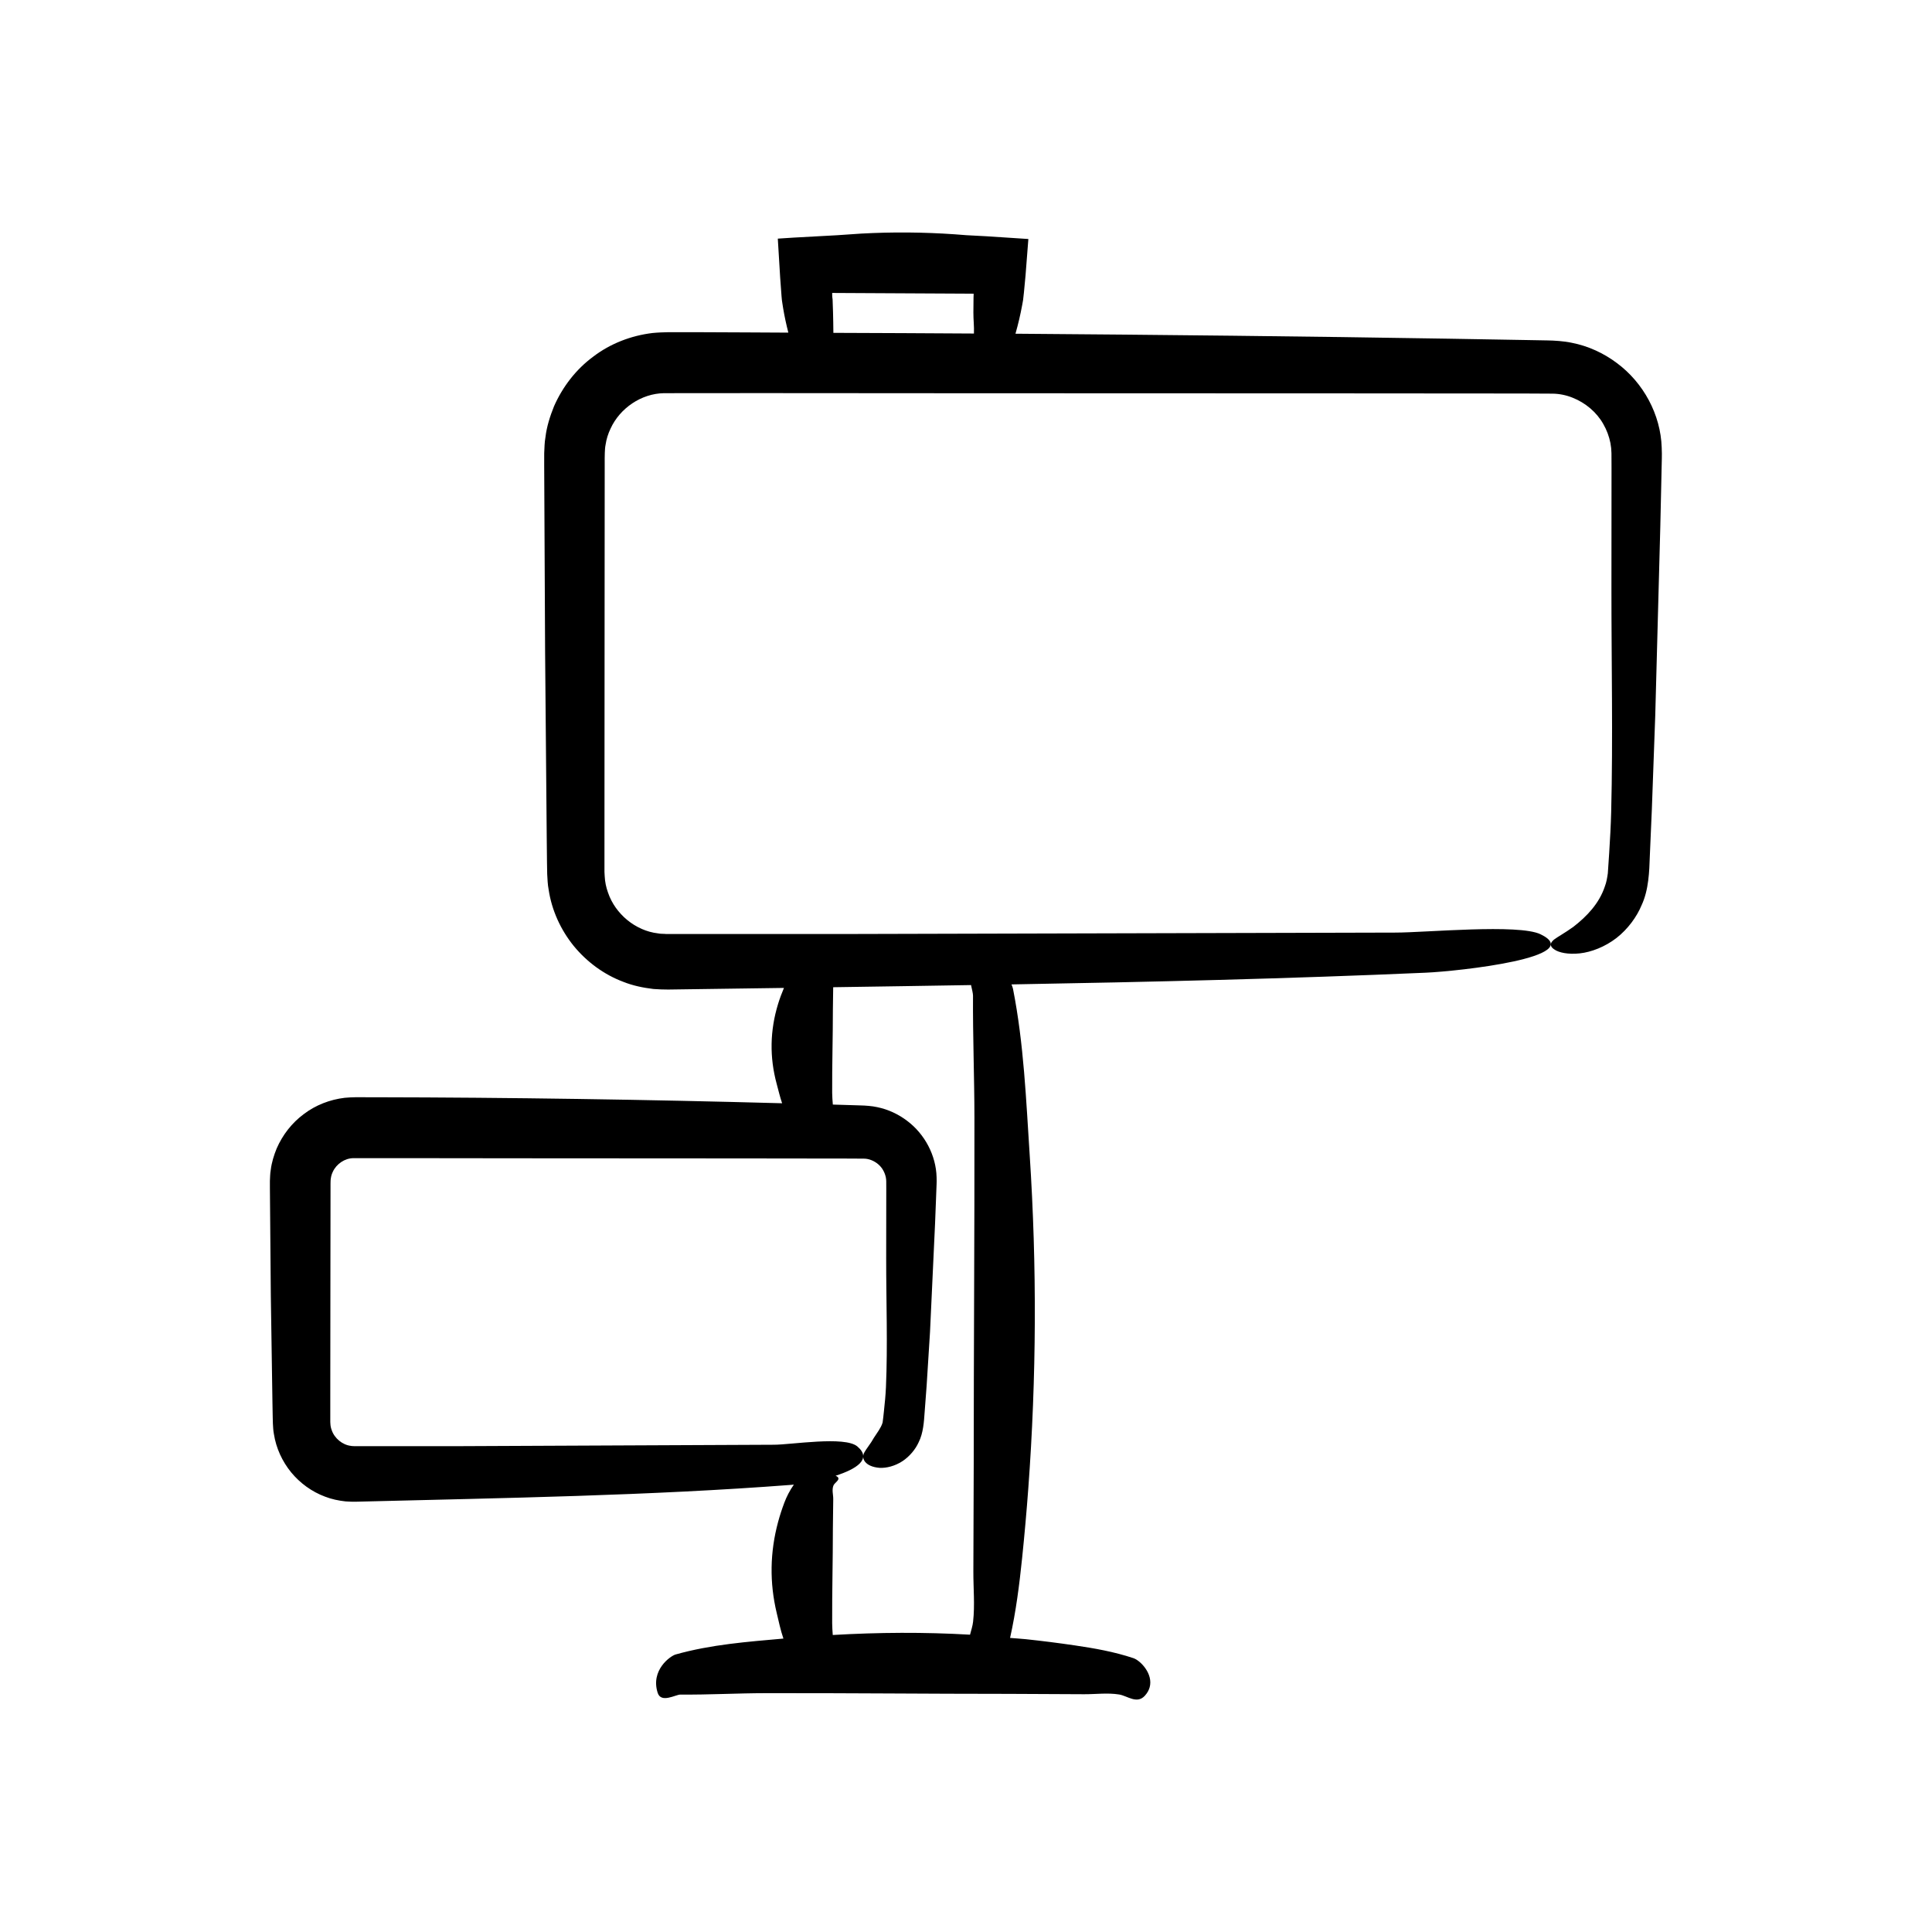 <?xml version="1.0" encoding="UTF-8"?>
<!-- Uploaded to: SVG Repo, www.svgrepo.com, Generator: SVG Repo Mixer Tools -->
<svg fill="#000000" width="800px" height="800px" version="1.1" viewBox="144 144 512 512" xmlns="http://www.w3.org/2000/svg">
 <path d="m572.5 240.22c-3.504-2.641-7.625-4.535-11.988-5.383-2.07-0.441-4.644-0.598-6.375-0.621l-5.191-0.094-20.766-0.359c-38.34-0.633-76.699-1.039-115.07-1.324 0.723-2.531 1.316-5.066 1.781-7.606l0.234-1.293 0.227-2.027 0.426-4.508 0.75-9.664-0.051-0.004-10.961-0.719-5.438-0.289-3.098-0.238c-4.129-0.285-8.258-0.445-12.387-0.477s-8.258 0.066-12.387 0.293l-6.387 0.434-11.422 0.625-4.269 0.277 0.629 10.355 0.359 4.891c0.062 0.934 0.129 1.266 0.199 1.746l0.219 1.395c0.355 2.18 0.832 4.352 1.387 6.523-7.551-0.02-15.098-0.102-22.648-0.109l-6.188-0.004h-3.094c-1.086 0.016-2.746 0.078-4.086 0.215-5.648 0.68-11.152 2.797-15.656 6.234-4.566 3.356-8.133 7.977-10.422 13.172-1.059 2.629-1.938 5.367-2.273 8.195-0.258 1.402-0.258 2.824-0.332 4.238l-0.004 3.18 0.242 49.484 0.434 49.477 0.066 6.184 0.055 3.207c0.082 1.379 0.117 2.762 0.383 4.129 0.816 5.492 3.203 10.68 6.652 14.934 3.469 4.231 8.016 7.59 13.148 9.512 2.547 1.02 5.258 1.566 7.965 1.891 1.281 0.094 2.894 0.16 3.91 0.148l3.09-0.043c9.172-0.133 18.395-0.258 27.598-0.387-0.594 1.406-1.121 2.812-1.551 4.219-2.172 7.074-2.297 14.156-0.371 21.234 0.461 1.699 0.848 3.406 1.434 5.113-35.922-0.977-71.867-1.531-107.81-1.59l-3.559-0.004h-1.781c-0.648 0.008-1.871 0.051-2.773 0.148-3.914 0.465-7.723 1.941-10.832 4.312-3.152 2.324-5.617 5.504-7.191 9.105-0.738 1.816-1.332 3.715-1.57 5.672-0.172 0.973-0.18 1.953-0.227 2.93v1.867l0.242 28.469 0.434 28.465 0.066 3.559 0.047 1.895c0.055 0.945 0.09 1.887 0.27 2.82 0.578 3.754 2.223 7.289 4.582 10.176 2.375 2.871 5.477 5.133 8.977 6.43 1.738 0.68 3.582 1.055 5.426 1.258 0.848 0.066 2.019 0.102 2.602 0.086l1.777-0.043c37.793-0.957 76.098-1.547 113.72-4.422 0.203-0.016 0.465-0.047 0.711-0.07-1.117 1.602-1.926 3.207-2.531 4.812-0.637 1.688-1.184 3.375-1.641 5.066-2.172 8.043-2.297 16.098-0.371 24.145 0.539 2.25 1.004 4.519 1.777 6.781-9.508 0.848-19.109 1.555-28.559 4.211-1.391 0.391-6.703 4.133-4.758 10.18 0.906 2.82 4.773 0.438 6.016 0.449 7.547 0.07 15.09-0.363 22.637-0.375 21.496-0.039 42.988 0.188 64.484 0.188 6.617 0.031 13.238 0.062 19.855 0.094 3.082 0.016 6.219-0.422 9.297 0.07 2.168 0.348 4.723 2.641 6.824 0.316 0.652-0.723 1.055-1.469 1.262-2.219 0.984-3.555-2.438-7.102-4.312-7.727-5.168-1.723-10.371-2.621-15.574-3.387-4.324-0.637-8.652-1.184-12.98-1.641-1.375-0.145-2.75-0.207-4.125-0.332 1.566-7.023 2.461-14.086 3.191-21.148 0.637-6.168 1.184-12.34 1.641-18.516 2.172-29.402 2.297-58.844 0.371-88.25-0.957-14.648-1.547-29.492-4.422-44.074-0.059-0.289-0.207-0.719-0.402-1.199 36.719-0.641 73.426-1.512 109.77-3.106 8.887-0.391 42.898-4.133 30.441-10.18-5.812-2.82-30.551-0.438-38.5-0.449l-144.83 0.375-25.789 0.004h-22.562c-0.777-0.086-1.512-0.012-2.246-0.176-5.918-0.691-11.285-5.125-13.203-10.781-0.512-1.398-0.816-2.863-0.887-4.356l-0.062-1.152v-4.836l0.004-12.895 0.031-51.574 0.02-25.789 0.008-12.895c0.012-0.996-0.023-2.324 0.027-3.047 0.031-0.746 0.062-1.488 0.215-2.215 0.215-1.465 0.668-2.887 1.312-4.227 2.481-5.434 8.18-9.285 14.117-9.383l25.516-0.02 51.574 0.035 103.15 0.035 47.641 0.035 7.699 0.039c1.816 0.031 3.606 0.406 5.281 1.086 3.344 1.328 6.332 3.801 8.113 6.977 0.902 1.57 1.539 3.281 1.887 5.047 0.168 0.887 0.258 1.785 0.27 2.695l0.016 3.84-0.023 31.762c-0.016 19.73 0.422 39.797-0.07 59.492-0.086 3.469-0.293 7.094-0.523 10.785-0.121 1.797-0.242 3.609-0.363 5.426-0.168 1.199-0.363 2.379-0.789 3.481-1.492 4.516-4.781 7.953-8.379 10.734-2.316 1.656-4.129 2.617-5.098 3.356-1.16 0.957-1.129 1.84 0.098 2.617 1.211 0.844 3.637 1.359 6.719 1.035 3.062-0.328 6.691-1.723 9.746-4.082 3.035-2.367 5.391-5.641 6.641-8.664 1.922-4.106 2.051-9.043 2.188-12.965l0.539-12.43 0.902-24.902c0.445-16.621 0.891-33.262 1.336-49.902l0.234-10.379 0.113-5.188c0.012-1.84 0.141-3.18 0.027-5.555-0.277-8.719-4.824-17.148-11.879-22.375zm-193.72 271.49c-0.086 1.996-0.293 4.082-0.523 6.207-0.117 0.992-0.223 2.289-0.355 3.059-0.141 0.406-0.254 0.785-0.457 1.125-0.719 1.395-1.57 2.34-2.531 4.047-0.66 1.016-1.359 1.891-1.77 2.621-1.102 1.707 0.121 3.918 3.941 4.223 1.824 0.105 4.09-0.477 6.043-1.746 1.941-1.27 3.5-3.191 4.32-5.019 1.254-2.457 1.414-5.594 1.574-7.769l0.539-7.152 0.902-14.328 1.336-28.707 0.234-5.969 0.113-2.984c0.02-1.105 0.117-1.711 0.059-3.352-0.152-5.777-3.117-11.402-7.781-14.914-2.316-1.773-5.062-3.059-7.977-3.652-1.348-0.305-3.188-0.422-4.18-0.445l-2.988-0.094-4.57-0.137c-0.078-1.023-0.168-2.043-0.176-3.066-0.039-7.379 0.188-14.758 0.188-22.133 0.027-1.969 0.055-3.934 0.082-5.902 12.168-0.168 24.344-0.375 36.531-0.57 0.25 1.16 0.527 2.215 0.523 2.82-0.07 10.766 0.363 21.527 0.375 32.293 0.039 30.664-0.188 61.332-0.188 91.996-0.031 9.441-0.062 18.883-0.094 28.324-0.016 4.398 0.422 8.875-0.07 13.266-0.121 1.102-0.492 2.269-0.812 3.457-12.125-0.703-24.254-0.629-36.379 0.082-0.07-1.035-0.148-2.07-0.156-3.106-0.039-8.391 0.188-16.777 0.188-25.168 0.031-2.582 0.062-5.168 0.094-7.75 0.016-1.203-0.422-2.426 0.07-3.629 0.332-0.809 2.394-1.754 0.555-2.551 5.465-1.758 9.746-4.402 5.762-7.766-3.344-2.82-17.578-0.438-22.148-0.449l-83.32 0.375-14.836 0.004h-12.984c-0.32-0.051-0.598 0.004-0.883-0.074-2.273-0.246-4.406-2.012-5.137-4.207-0.203-0.539-0.316-1.102-0.34-1.684l-0.027-0.465v-2.781l0.004-7.418 0.031-29.672 0.02-14.836 0.008-7.418c0.008-0.539-0.012-1.41 0.016-1.68 0.016-0.289 0.02-0.574 0.086-0.852 0.078-0.562 0.254-1.105 0.504-1.621 0.961-2.106 3.191-3.606 5.453-3.621h14.562l29.672 0.035 59.344 0.035 27.41 0.035 4.328 0.023c0.691 0.008 1.363 0.152 1.996 0.414 1.258 0.504 2.426 1.453 3.09 2.672 0.34 0.602 0.578 1.242 0.711 1.906 0.062 0.332 0.094 0.672 0.102 1.02l0.008 2.152-0.023 18.273c-0.012 11.348 0.426 22.895-0.066 34.223zm-13.926-279.5c-0.027-1.844-0.035-3.688-0.094-5.531l-0.078-2.266-0.035-1.086-0.031-0.207c-0.043-0.281-0.07-0.586-0.074-0.879l-0.004-0.605 36.914 0.191 0.582 0.02-0.039 1.051-0.035 3.945c-0.012 1.84 0.227 3.699 0.145 5.547-12.418-0.082-24.836-0.137-37.25-0.18z"/>
</svg>